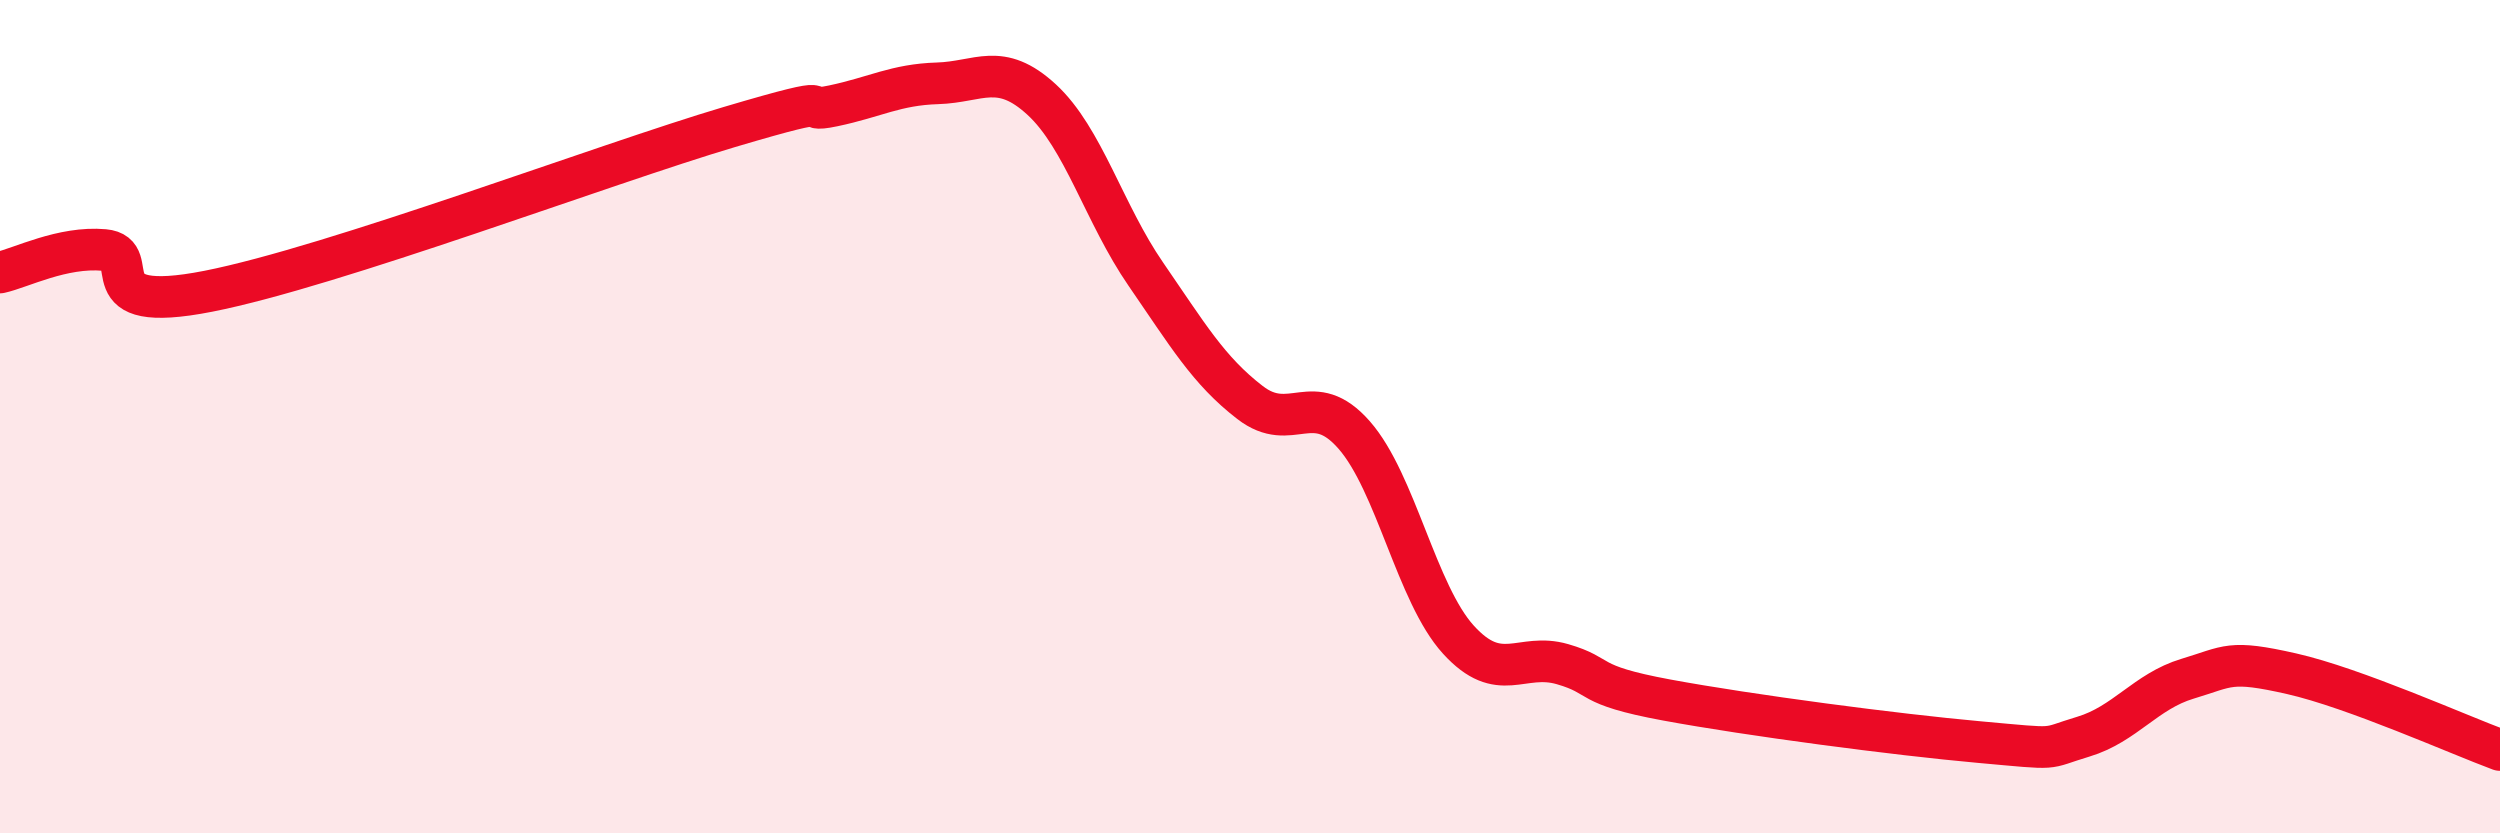 
    <svg width="60" height="20" viewBox="0 0 60 20" xmlns="http://www.w3.org/2000/svg">
      <path
        d="M 0,6.54 C 0.5,6.43 1.5,5.91 2.5,6 C 3.5,6.09 2,7.58 5,6.99 C 8,6.4 14.5,3.94 17.5,3.05 C 20.5,2.16 19,2.75 20,2.54 C 21,2.33 21.5,2.03 22.5,2 C 23.5,1.97 24,1.47 25,2.39 C 26,3.31 26.5,5.13 27.5,6.58 C 28.5,8.03 29,8.89 30,9.66 C 31,10.43 31.5,9.3 32.5,10.44 C 33.5,11.58 34,14.25 35,15.35 C 36,16.45 36.5,15.65 37.5,15.94 C 38.5,16.23 38,16.43 40,16.8 C 42,17.17 45.5,17.63 47.5,17.81 C 49.5,17.99 49,17.98 50,17.68 C 51,17.38 51.5,16.59 52.5,16.29 C 53.5,15.99 53.5,15.83 55,16.17 C 56.5,16.51 59,17.63 60,18L60 20L0 20Z"
        fill="#EB0A25"
        opacity="0.1"
        stroke-linecap="round"
        stroke-linejoin="round"
      />
      <path
        d="M 0,6.54 C 0.5,6.43 1.5,5.91 2.5,6 C 3.5,6.09 2,7.58 5,6.99 C 8,6.4 14.5,3.94 17.5,3.05 C 20.5,2.16 19,2.75 20,2.54 C 21,2.33 21.5,2.03 22.5,2 C 23.5,1.97 24,1.47 25,2.39 C 26,3.31 26.5,5.13 27.5,6.58 C 28.5,8.03 29,8.89 30,9.66 C 31,10.43 31.5,9.3 32.5,10.44 C 33.5,11.58 34,14.25 35,15.35 C 36,16.45 36.5,15.65 37.5,15.94 C 38.5,16.23 38,16.43 40,16.8 C 42,17.17 45.5,17.63 47.5,17.81 C 49.5,17.99 49,17.98 50,17.68 C 51,17.38 51.5,16.59 52.5,16.29 C 53.5,15.99 53.5,15.83 55,16.17 C 56.5,16.51 59,17.63 60,18"
        stroke="#EB0A25"
        stroke-width="1"
        fill="none"
        stroke-linecap="round"
        stroke-linejoin="round"
      />
    </svg>
  